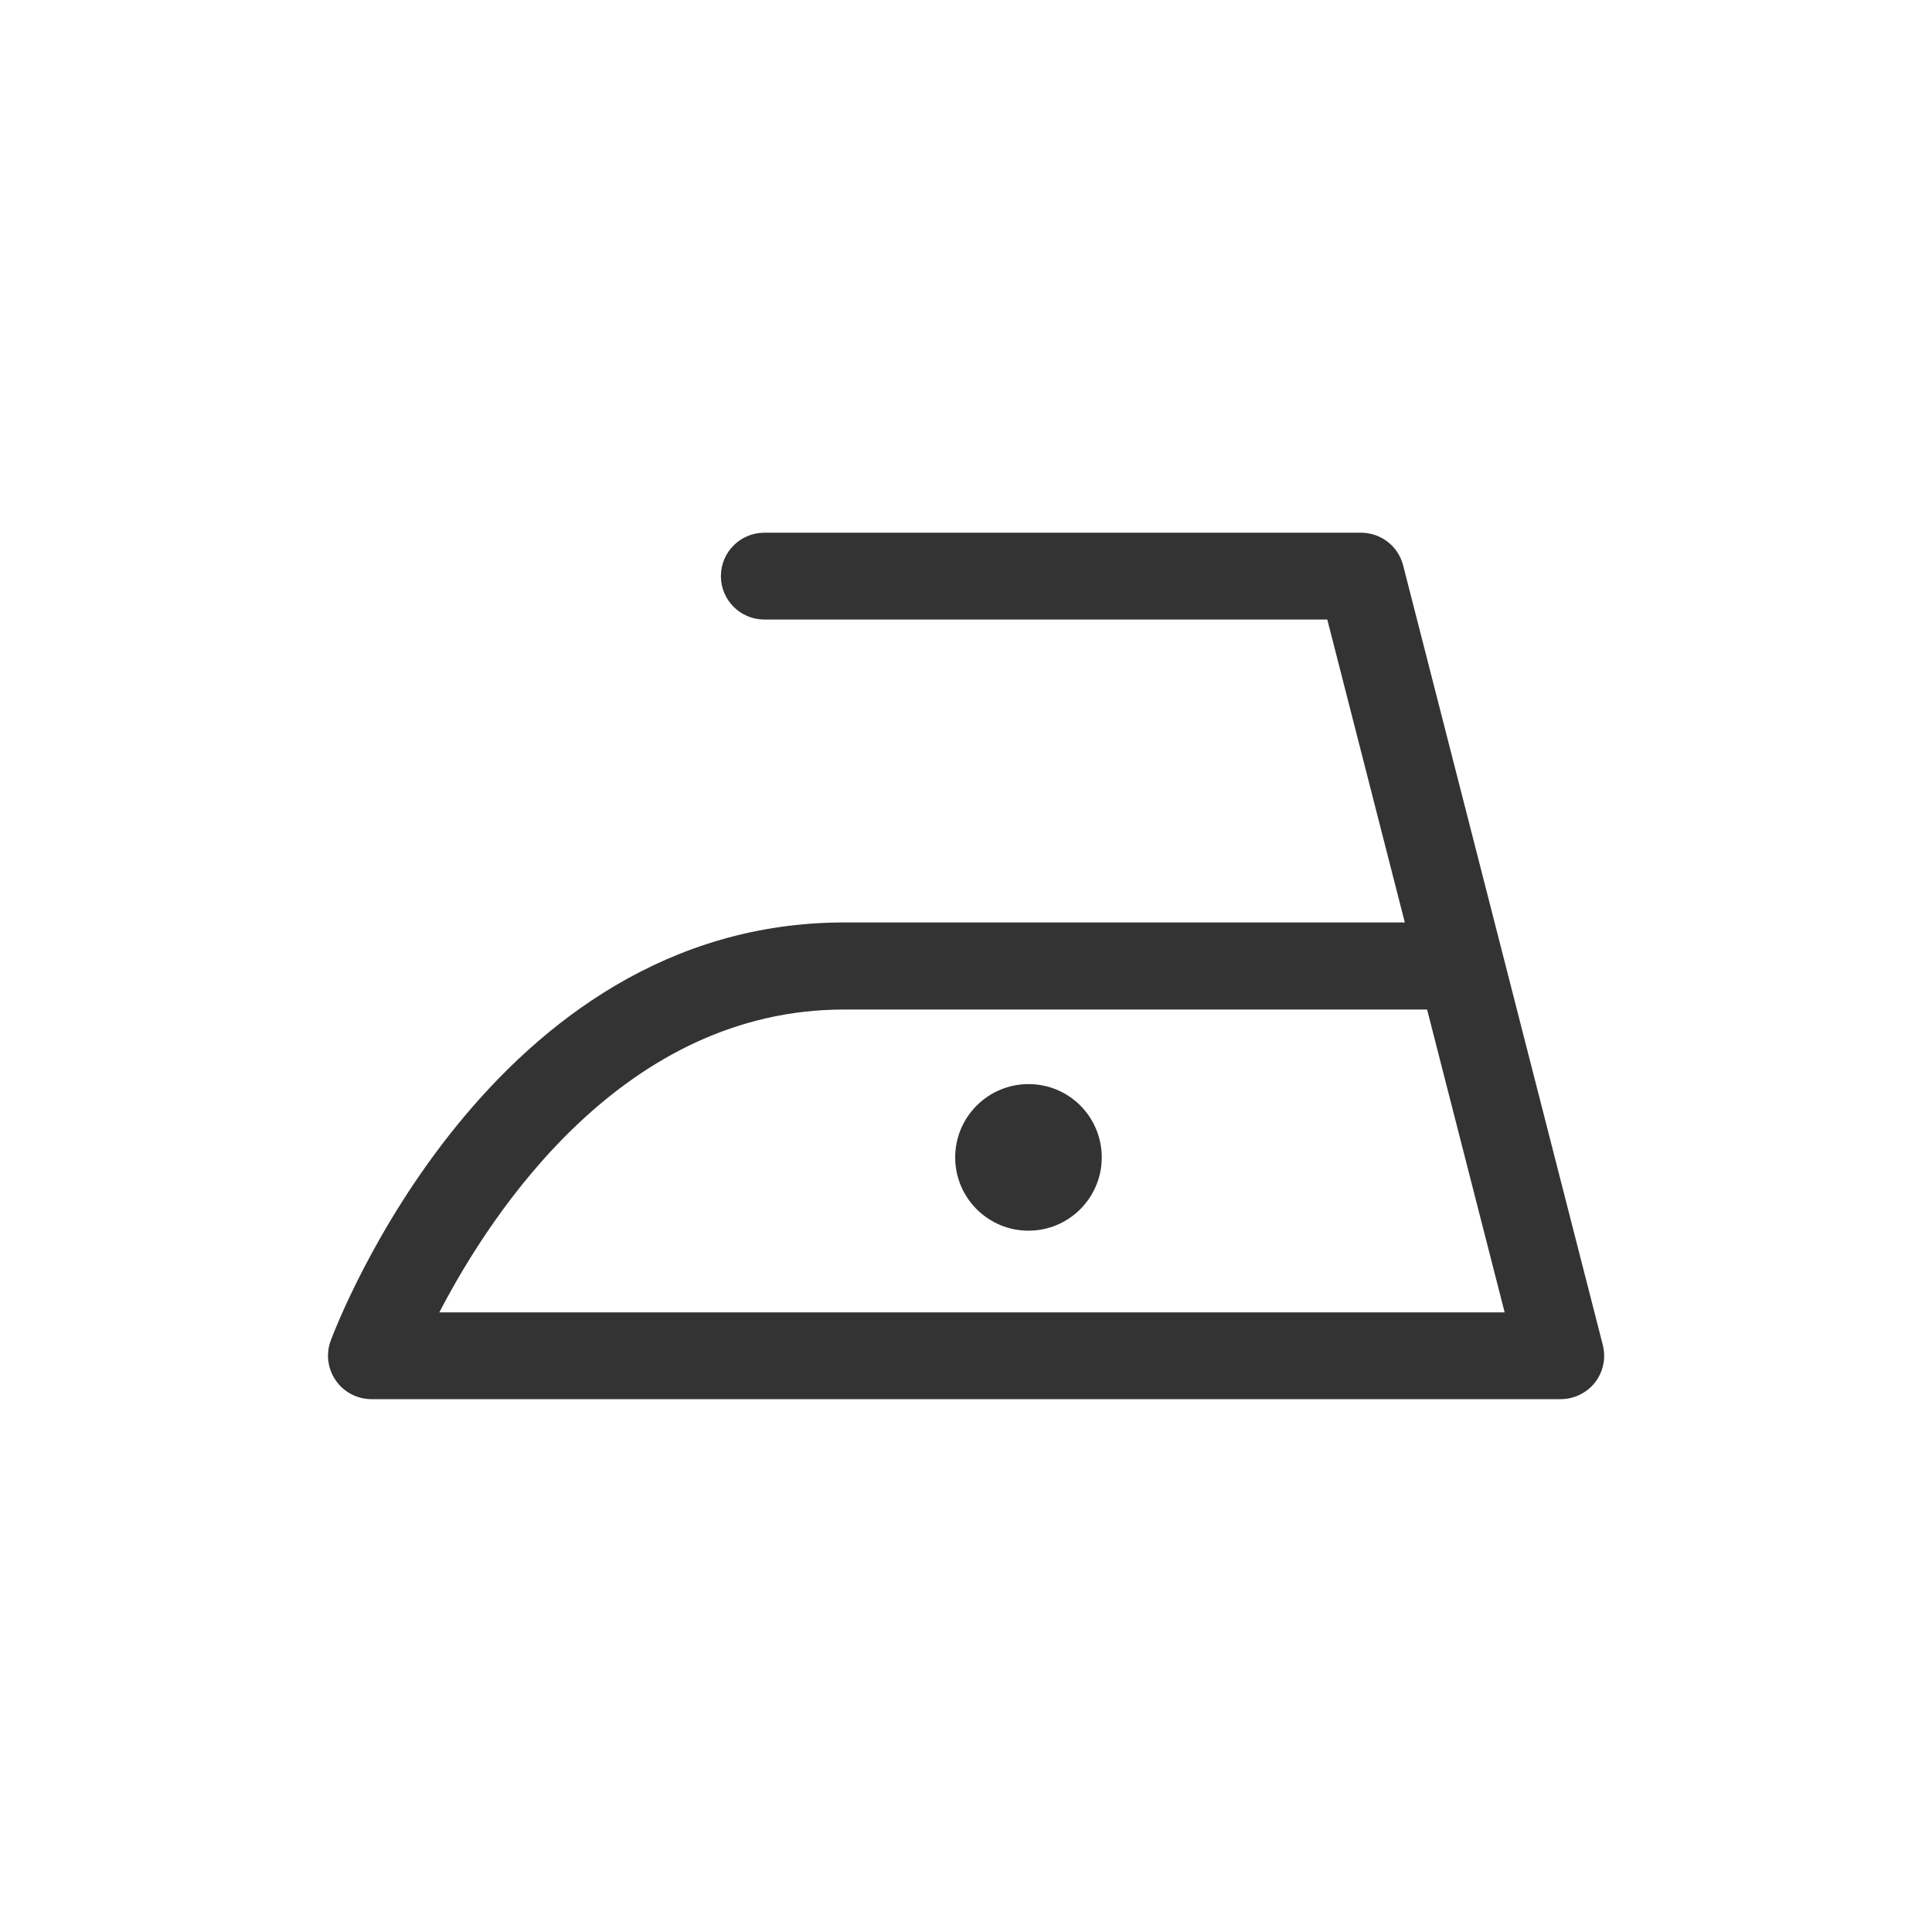 <?xml version="1.0" encoding="utf-8"?>
<!-- Generator: Adobe Illustrator 24.0.2, SVG Export Plug-In . SVG Version: 6.00 Build 0)  -->
<svg version="1.1" id="Layer_1" xmlns="http://www.w3.org/2000/svg" xmlns:xlink="http://www.w3.org/1999/xlink" x="0px" y="0px"
	 viewBox="0 0 150 150" style="enable-background:new 0 0 150 150;" xml:space="preserve">
<style type="text/css">
	.st0{fill:#333333;}
	.st1{fill:#FFFFFF;}
</style>
<g>
	<g>
		<g>
			<path class="st0" d="M85.54,89.86c0,3.14-2.55,5.69-5.69,5.69c-3.14,0-5.69-2.55-5.69-5.69c0-3.14,2.55-5.69,5.69-5.69
				C82.99,84.16,85.54,86.71,85.54,89.86z"/>
		</g>
	</g>
	<g>
		<g>
			<path class="st0" d="M121.16,108.63H28.84c-1.1,0-2.14-0.54-2.77-1.45c-0.63-0.91-0.78-2.07-0.39-3.1
				c0.49-1.32,12.39-32.46,39.86-32.46h43.53l-6.02-23.52H59.34c-1.86,0-3.37-1.51-3.37-3.37c0-1.86,1.51-3.37,3.37-3.37h46.33
				c1.54,0,2.89,1.04,3.27,2.54l15.5,60.52c0.26,1.01,0.04,2.08-0.6,2.91C123.19,108.15,122.21,108.63,121.16,108.63z M34.11,101.89
				h82.71l-6.02-23.51H65.54C48.5,78.37,38.24,93.94,34.11,101.89z"/>
		</g>
	</g>
</g>
</svg>

